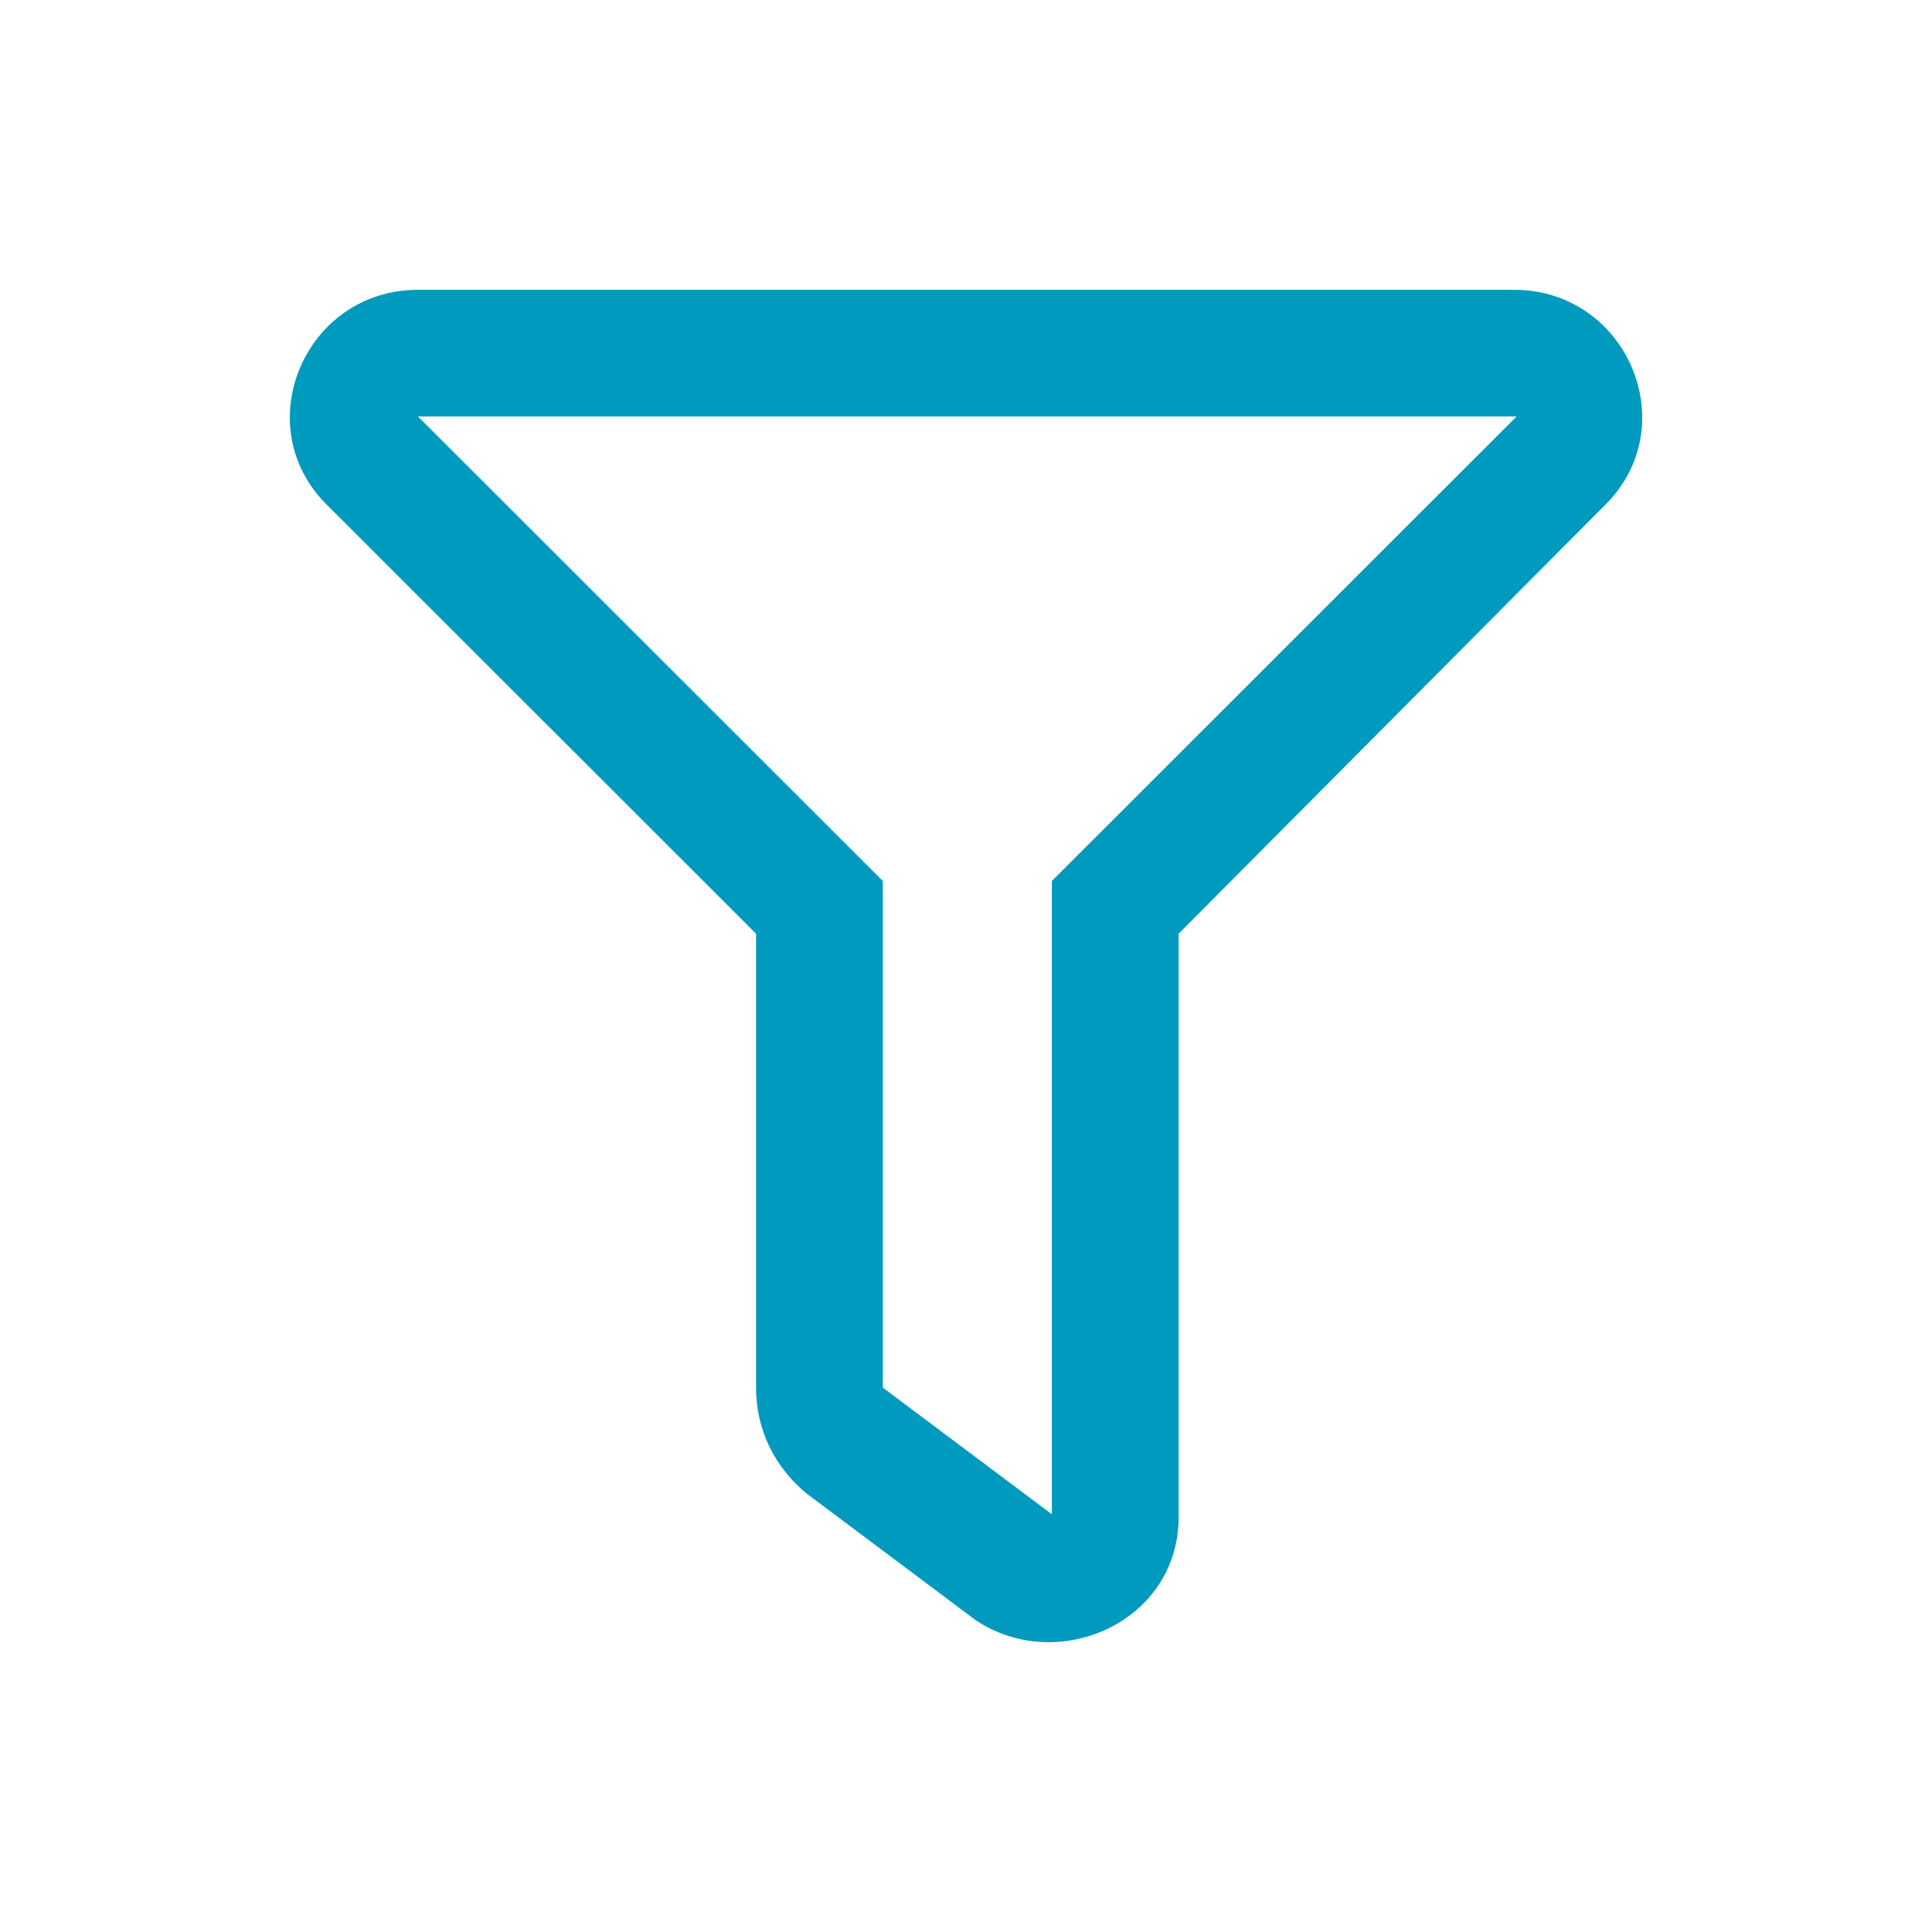 <svg width="18" height="18" viewBox="0 0 18 18" fill="none" xmlns="http://www.w3.org/2000/svg">
<path d="M14.106 2.7H3.894C2.836 2.7 2.295 3.979 3.058 4.716L7.044 8.699V12.928C7.044 13.322 7.216 13.666 7.511 13.912L9.086 15.092C9.849 15.608 10.981 15.117 10.981 14.133V8.699L14.943 4.716C15.705 3.979 15.164 2.7 14.106 2.7ZM9.8 8.208V14.108L8.225 12.928V8.208L3.894 3.88H14.13L9.8 8.208Z" fill="#009ABF"/>
</svg>
